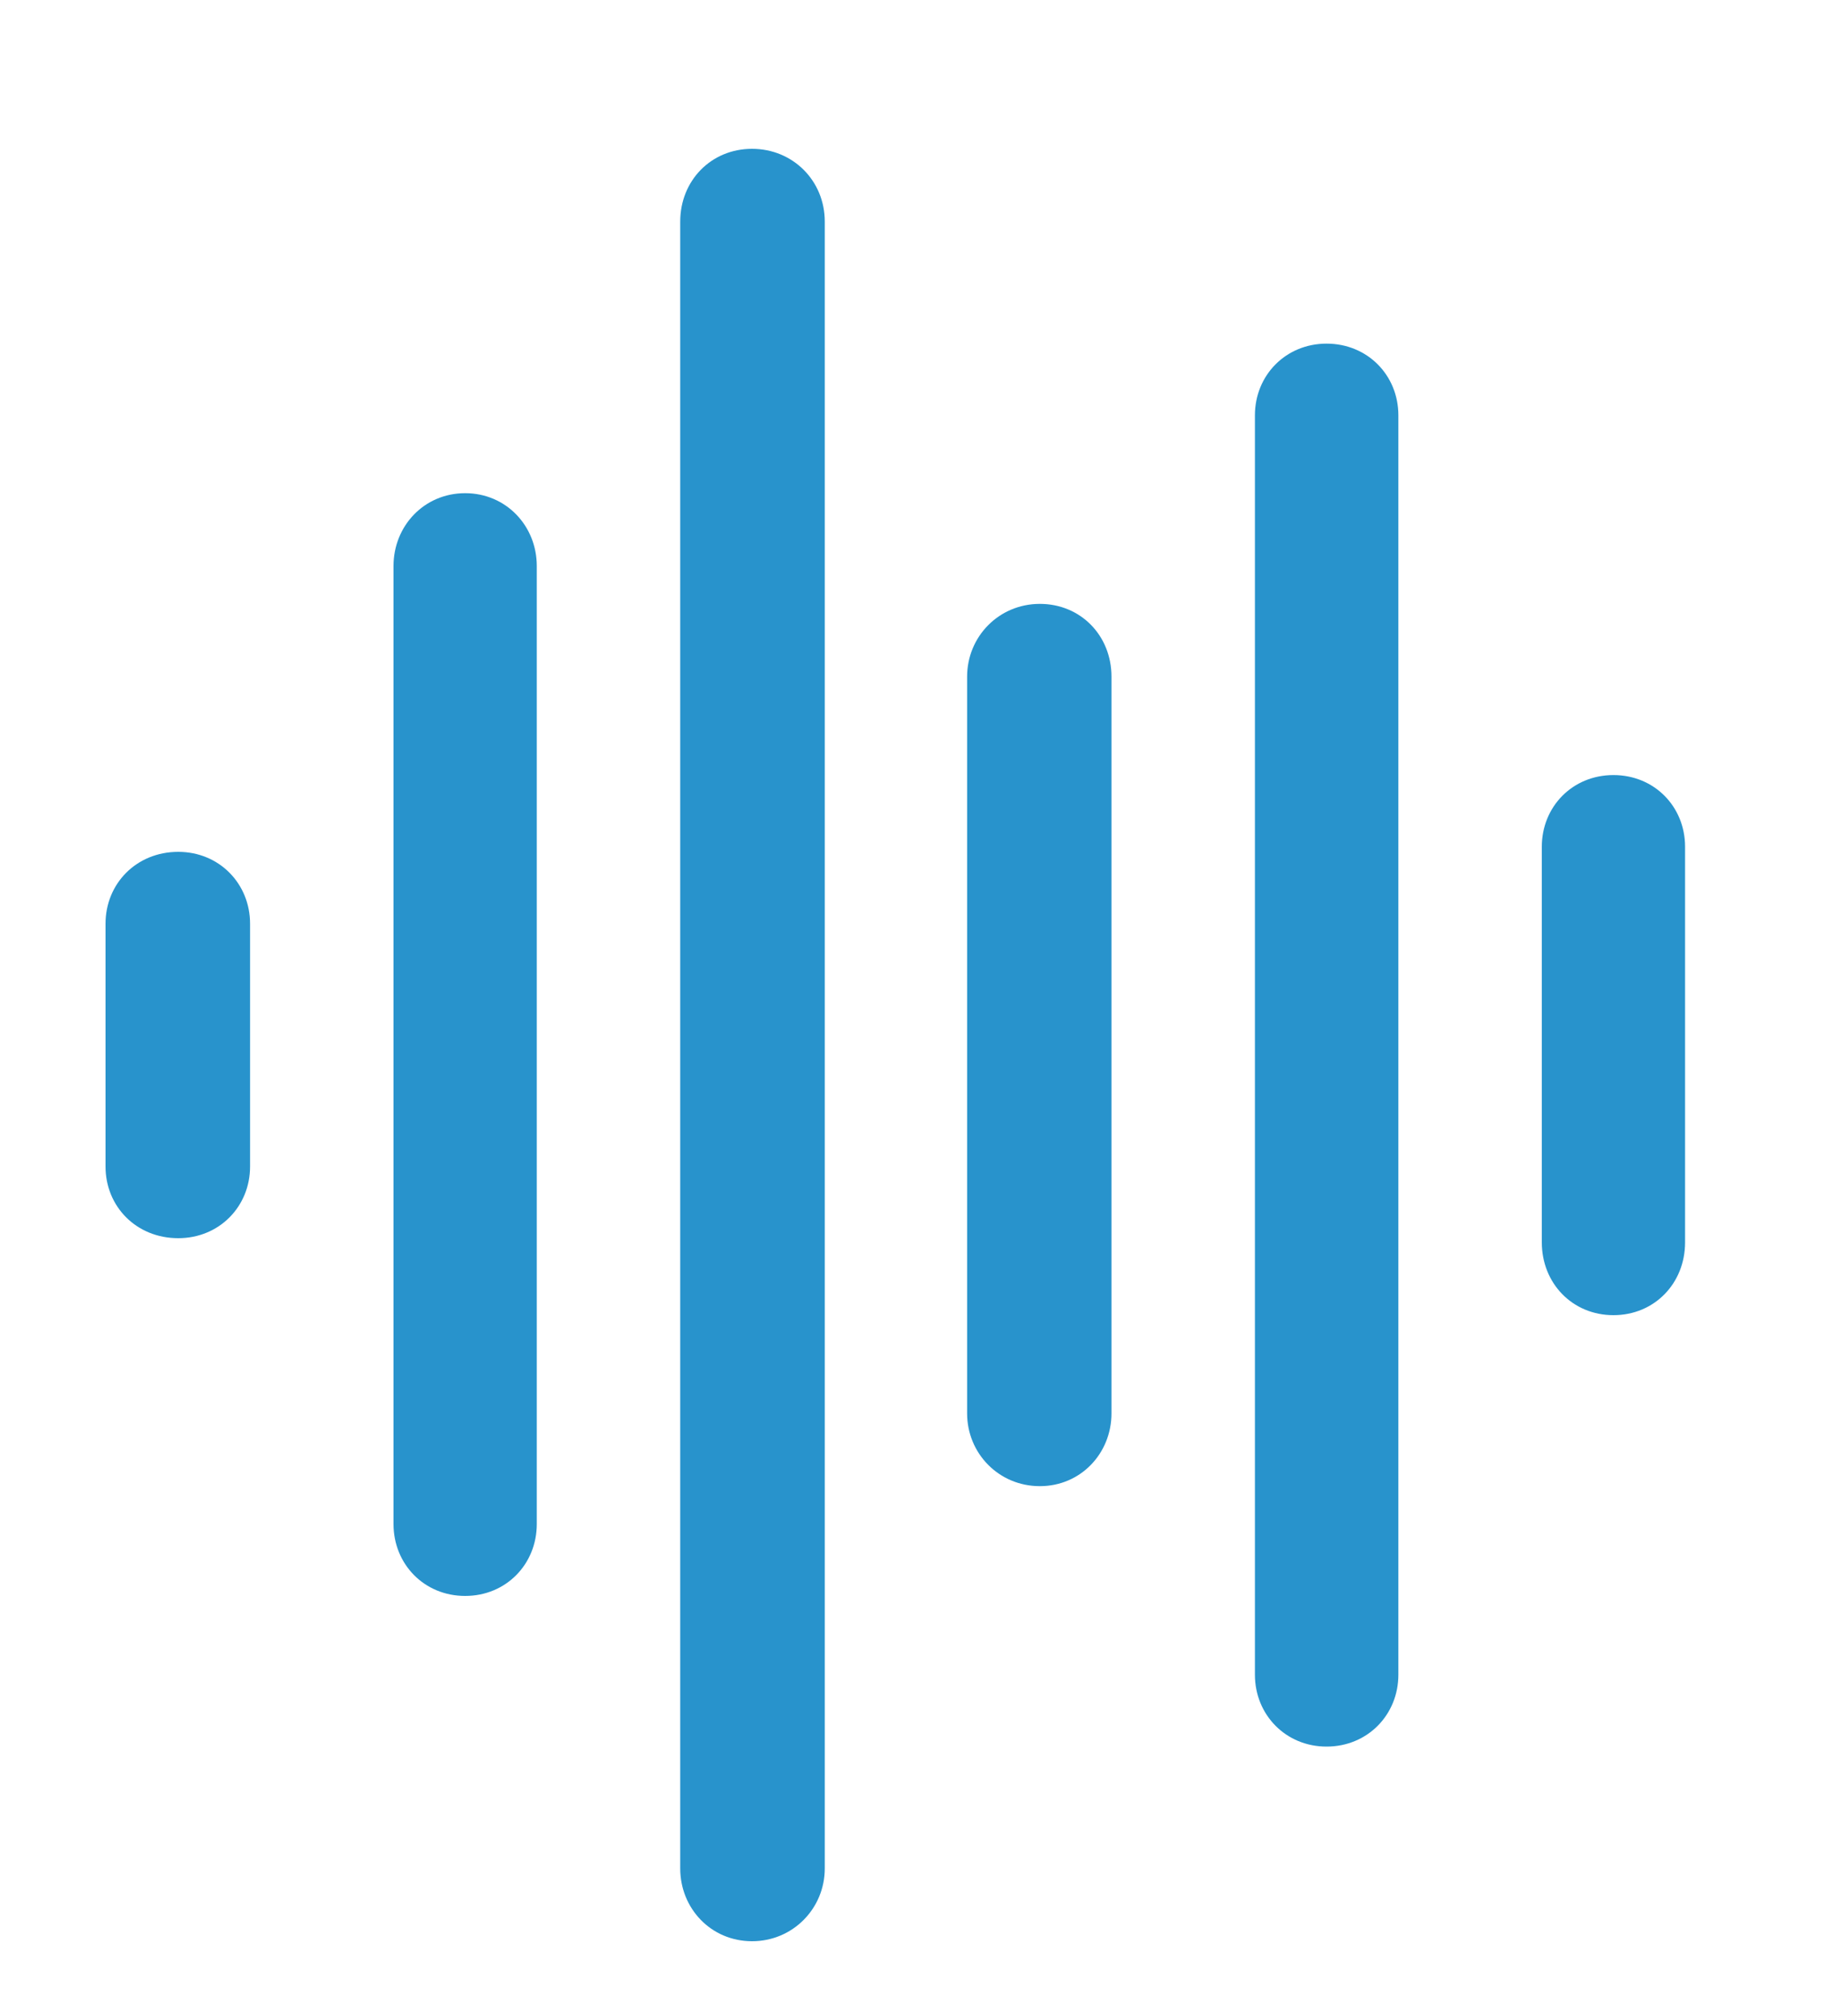 <svg width="10" height="11" viewBox="0 0 10 11" fill="none" xmlns="http://www.w3.org/2000/svg">
<path id="trading" fill-rule="evenodd" clip-rule="evenodd" d="M4.502 10.195C4.502 10.413 4.328 10.592 4.105 10.592C3.881 10.592 3.713 10.413 3.713 10.195V1.209C3.713 0.986 3.881 0.812 4.105 0.812C4.328 0.812 4.502 0.986 4.502 1.209V10.195ZM7.633 9.138C7.633 9.356 7.465 9.53 7.241 9.53C7.018 9.53 6.85 9.356 6.85 9.138V2.266C6.85 2.048 7.018 1.875 7.241 1.875C7.465 1.875 7.633 2.048 7.633 2.266V9.138ZM2.539 8.708C2.763 8.708 2.93 8.534 2.93 8.316V3.088C2.93 2.87 2.763 2.691 2.539 2.691C2.315 2.691 2.148 2.87 2.148 3.088V8.316C2.148 8.534 2.315 8.708 2.539 8.708ZM6.067 7.712C6.067 7.93 5.899 8.109 5.676 8.109C5.452 8.109 5.279 7.93 5.279 7.712V3.692C5.279 3.474 5.452 3.295 5.676 3.295C5.899 3.295 6.067 3.468 6.067 3.692V7.712ZM8.807 7.176C9.031 7.176 9.198 7.002 9.198 6.779V4.62C9.198 4.402 9.031 4.229 8.807 4.229C8.583 4.229 8.416 4.402 8.416 4.62V6.779C8.416 7.002 8.583 7.176 8.807 7.176ZM1.365 6.365C1.365 6.583 1.197 6.756 0.973 6.756C0.744 6.756 0.576 6.583 0.576 6.365V5.04C0.576 4.822 0.744 4.648 0.973 4.648C1.197 4.648 1.365 4.822 1.365 5.04V6.365Z" fill="#2893CC"/>
</svg>
